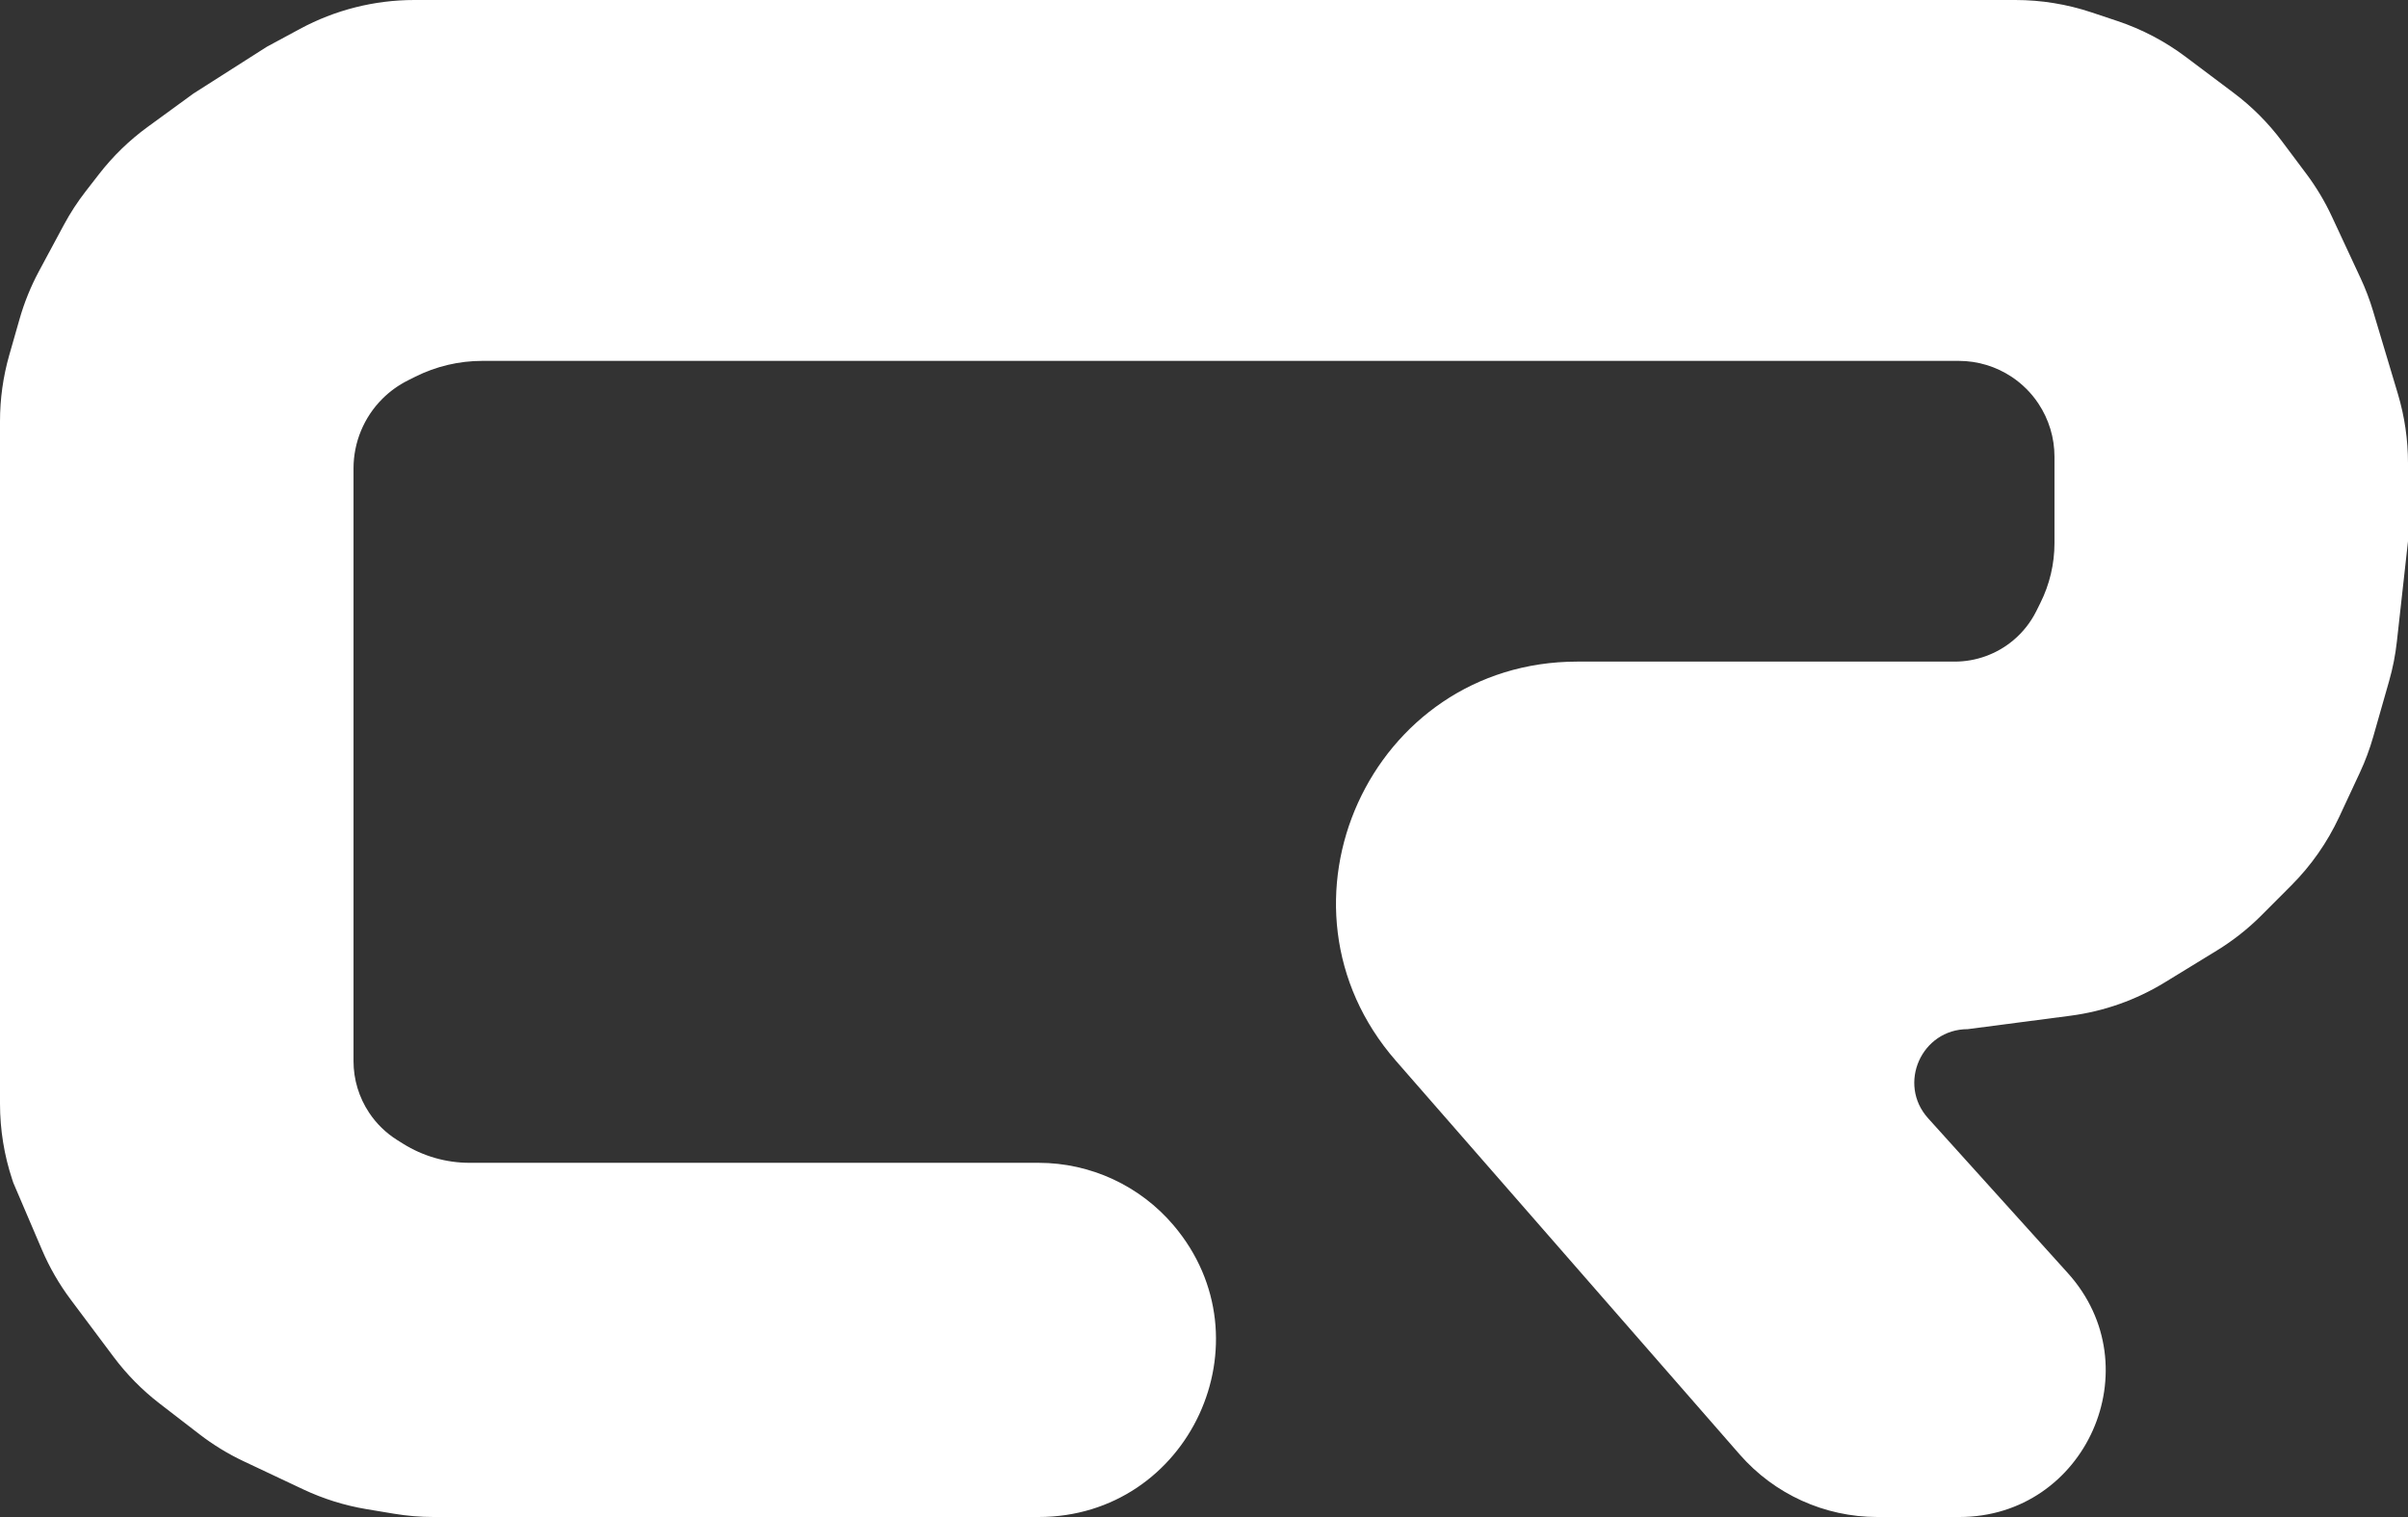 <svg width="100" height="63" viewBox="0 0 100 63" fill="none" xmlns="http://www.w3.org/2000/svg">
<rect x="0" y="0" width="100" height="63" fill="#333333" stroke="none"/>
<path d="M57.969 44.054C52.32 37.586 56.913 27.476 65.501 27.476H81.175C82.062 27.476 82.922 27.164 83.603 26.596V26.596C84.004 26.261 84.331 25.847 84.564 25.38L84.731 25.044C85.118 24.271 85.319 23.418 85.319 22.553V18.966C85.319 18.181 85.086 17.412 84.651 16.759V16.759C84.361 16.322 83.986 15.947 83.55 15.656V15.656C82.897 15.22 82.129 14.987 81.344 14.987H20.029C19.063 14.987 18.11 15.212 17.246 15.645L16.936 15.8C16.544 15.997 16.185 16.255 15.875 16.566V16.566C15.111 17.332 14.681 18.37 14.681 19.452V44.07C14.681 44.831 14.907 45.576 15.329 46.21V46.21C15.632 46.667 16.03 47.054 16.495 47.345L16.739 47.498C17.567 48.016 18.523 48.291 19.5 48.291H43.13C45.291 48.291 47.343 49.242 48.74 50.891V50.891C52.79 55.669 49.394 63 43.13 63H18.004C17.452 63 16.901 62.954 16.357 62.863L15.216 62.673C14.31 62.522 13.429 62.246 12.598 61.855L10.122 60.687C9.47 60.38 8.853 60.003 8.282 59.563L6.622 58.283C5.904 57.73 5.265 57.081 4.721 56.355L2.934 53.968C2.457 53.331 2.058 52.639 1.745 51.908L0.554 49.123L0.511 48.995C0.173 47.977 0 46.911 0 45.838V17.495C0 16.567 0.129 15.644 0.383 14.752L0.812 13.251C1.009 12.56 1.28 11.892 1.62 11.259L2.651 9.341C2.915 8.85 3.219 8.382 3.56 7.943L4.119 7.223C4.694 6.482 5.371 5.825 6.129 5.273L8.033 3.885L11.08 1.943L12.459 1.199C13.918 0.412 15.549 0 17.207 0H83.693C84.77 0 85.839 0.174 86.861 0.515L87.933 0.873C88.953 1.214 89.912 1.717 90.772 2.364L92.764 3.86C93.521 4.429 94.194 5.103 94.762 5.862L95.777 7.218C96.191 7.77 96.546 8.364 96.837 8.989L98.031 11.553C98.236 11.992 98.408 12.444 98.546 12.907L99.58 16.359C99.858 17.289 100 18.256 100 19.227V22.48L99.538 26.642C99.477 27.197 99.369 27.746 99.216 28.282L98.555 30.599C98.411 31.107 98.226 31.601 98.004 32.079L97.142 33.928C96.65 34.984 95.978 35.946 95.155 36.77L93.916 38.012C93.357 38.572 92.734 39.063 92.06 39.476L89.904 40.796C88.707 41.529 87.37 42.002 85.978 42.183L81.718 42.74V42.74C79.797 42.74 78.785 45.016 80.072 46.442L85.873 52.87C89.394 56.772 86.625 63 81.369 63H77.96C75.771 63 73.689 62.054 72.249 60.406L57.969 44.054Z" fill="white"/>
</svg>
